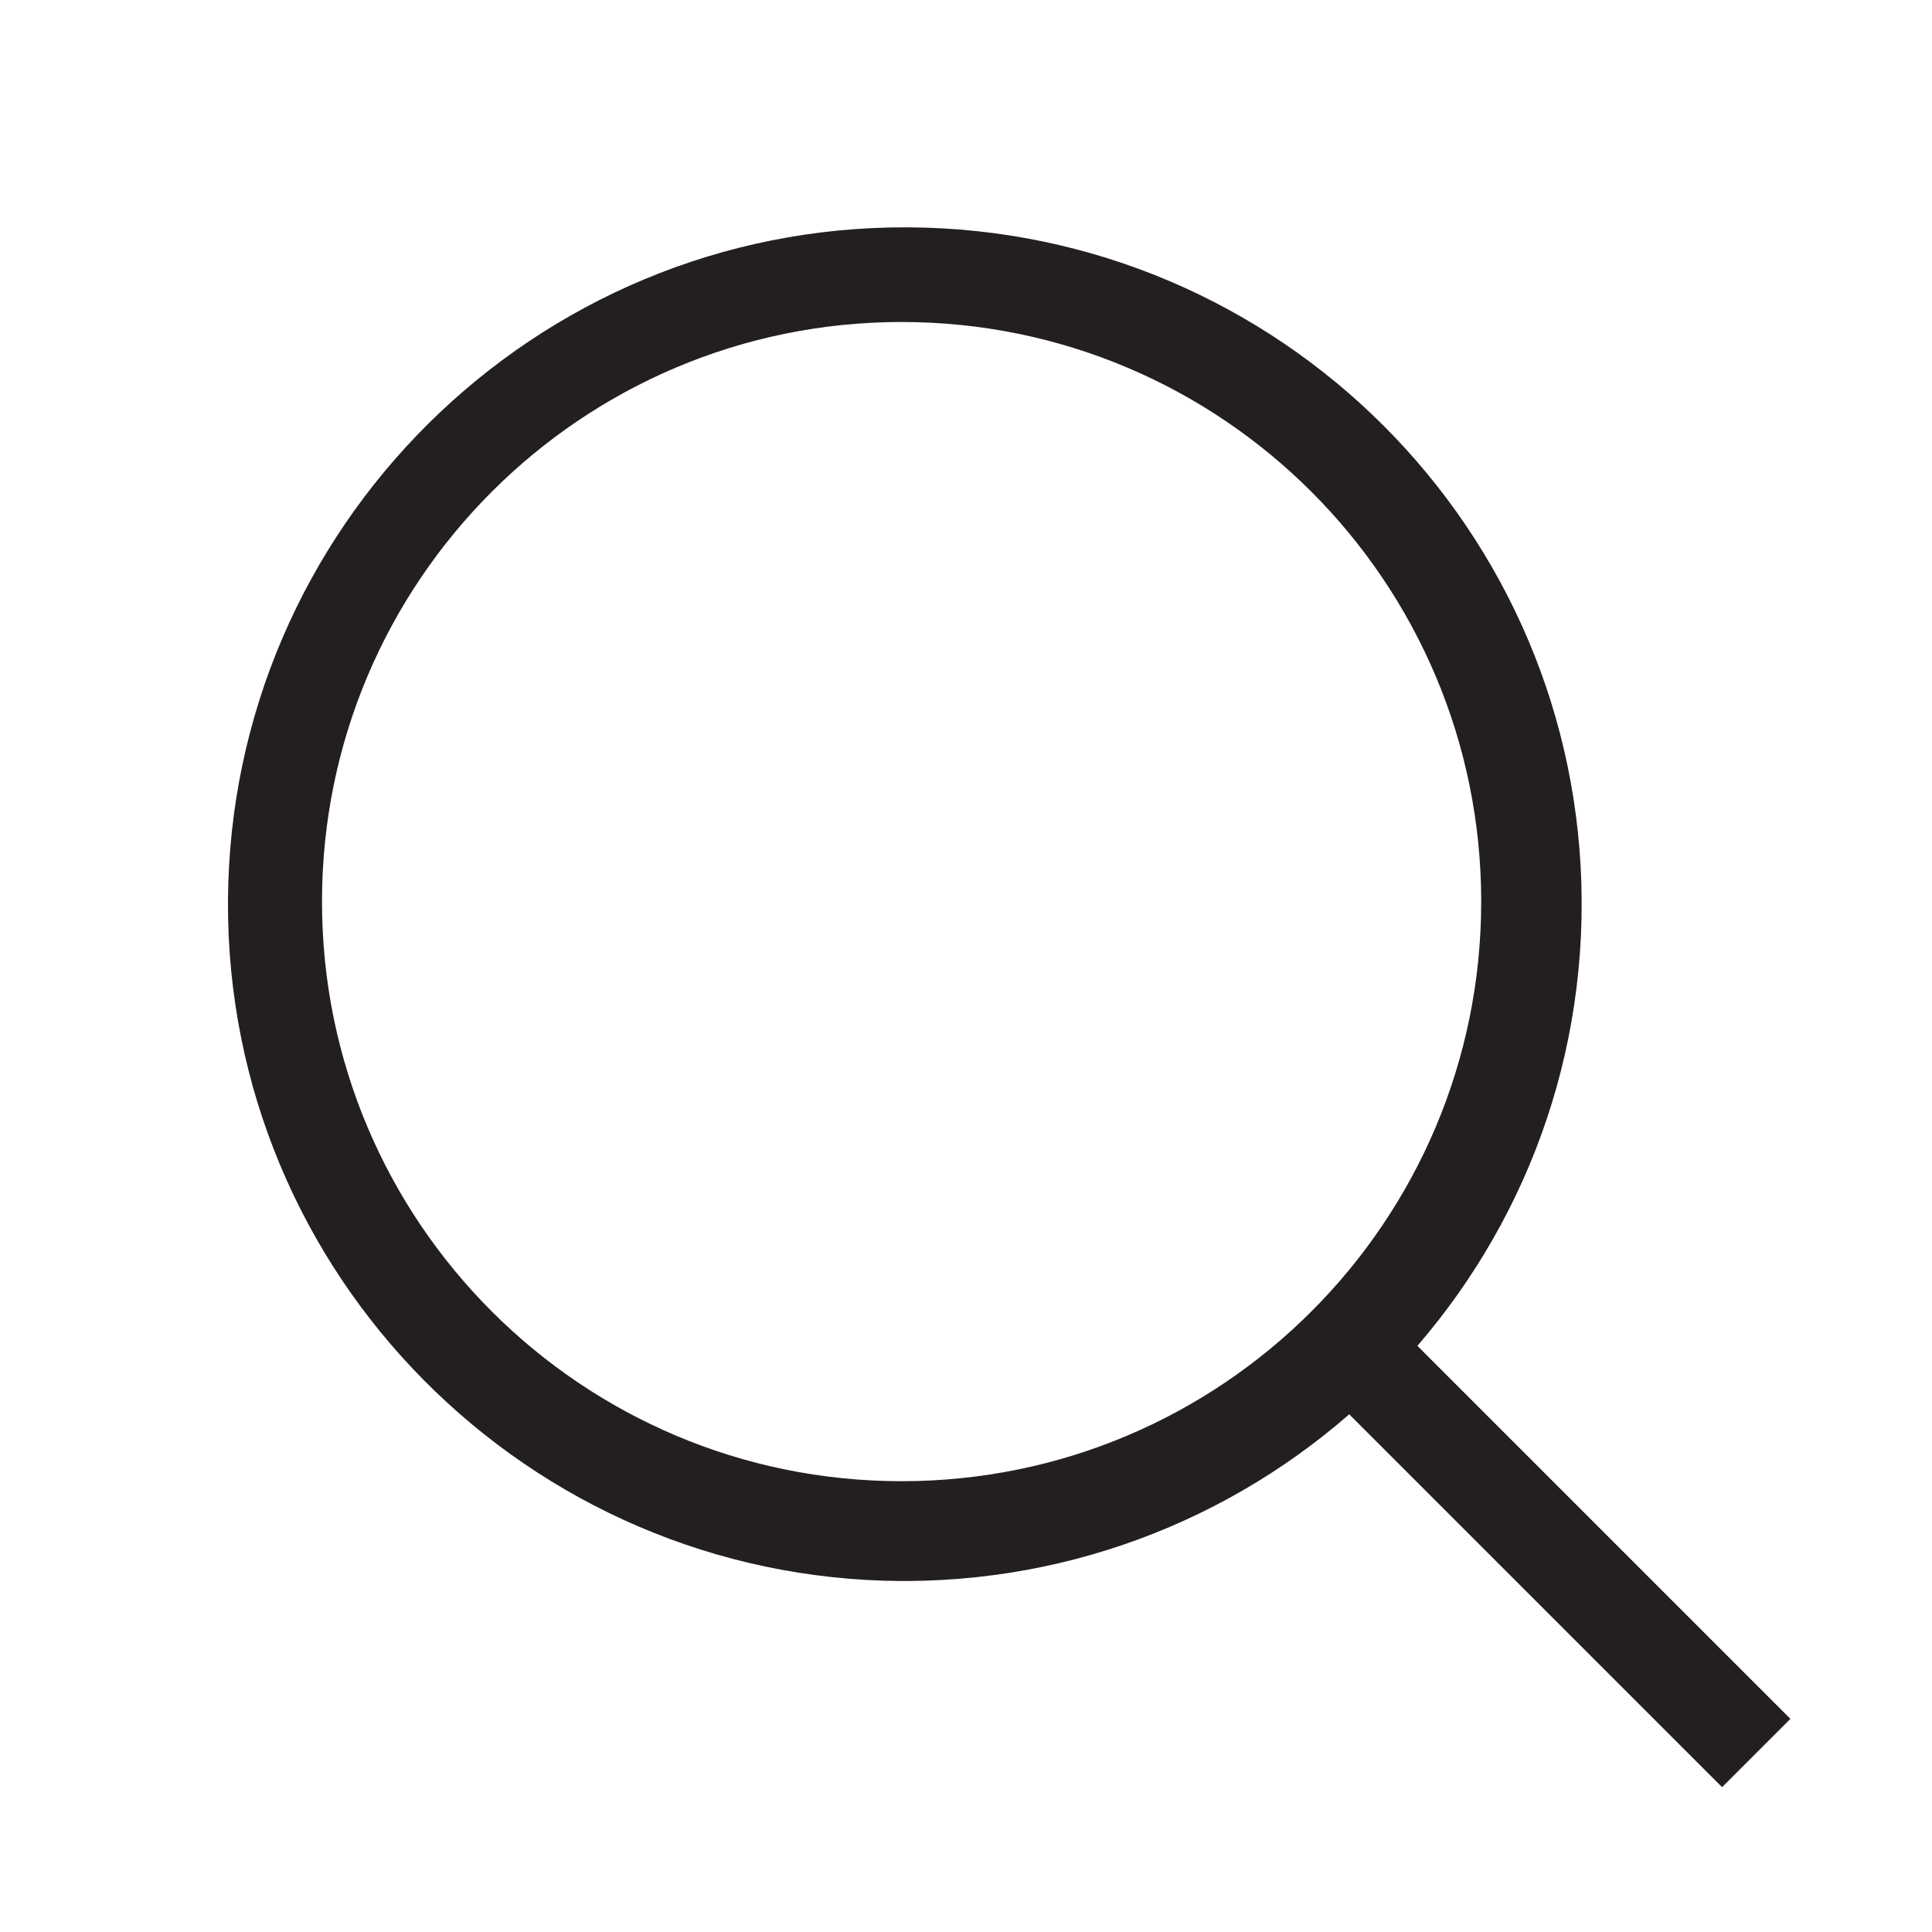 <?xml version="1.0" encoding="UTF-8"?><svg id="Layer_1" xmlns="http://www.w3.org/2000/svg" viewBox="0 0 30 30"><defs><style>.cls-1{fill:none;}.cls-2{fill:#231f20;}</style></defs><g id="Layer_2"><g id="Layer_1-2"><rect class="cls-1" width="30" height="30"/><path class="cls-2" d="m14,24.55c-5.8-.03-10.49-4.76-10.46-10.56.03-5.8,4.76-10.49,10.56-10.46,5.77.03,10.44,4.7,10.46,10.47.02,5.81-4.68,10.53-10.49,10.55-.02,0-.05,0-.07,0Zm0-19.55c-4.97,0-9,4.03-9,9s4.03,9,9,9,9-4.03,9-9-4.03-9-9-9Z"/><rect class="cls-2" x="23.32" y="19.48" width="1.5" height="9.06" transform="translate(-9.93 24.06) rotate(-45)"/></g></g></svg>
